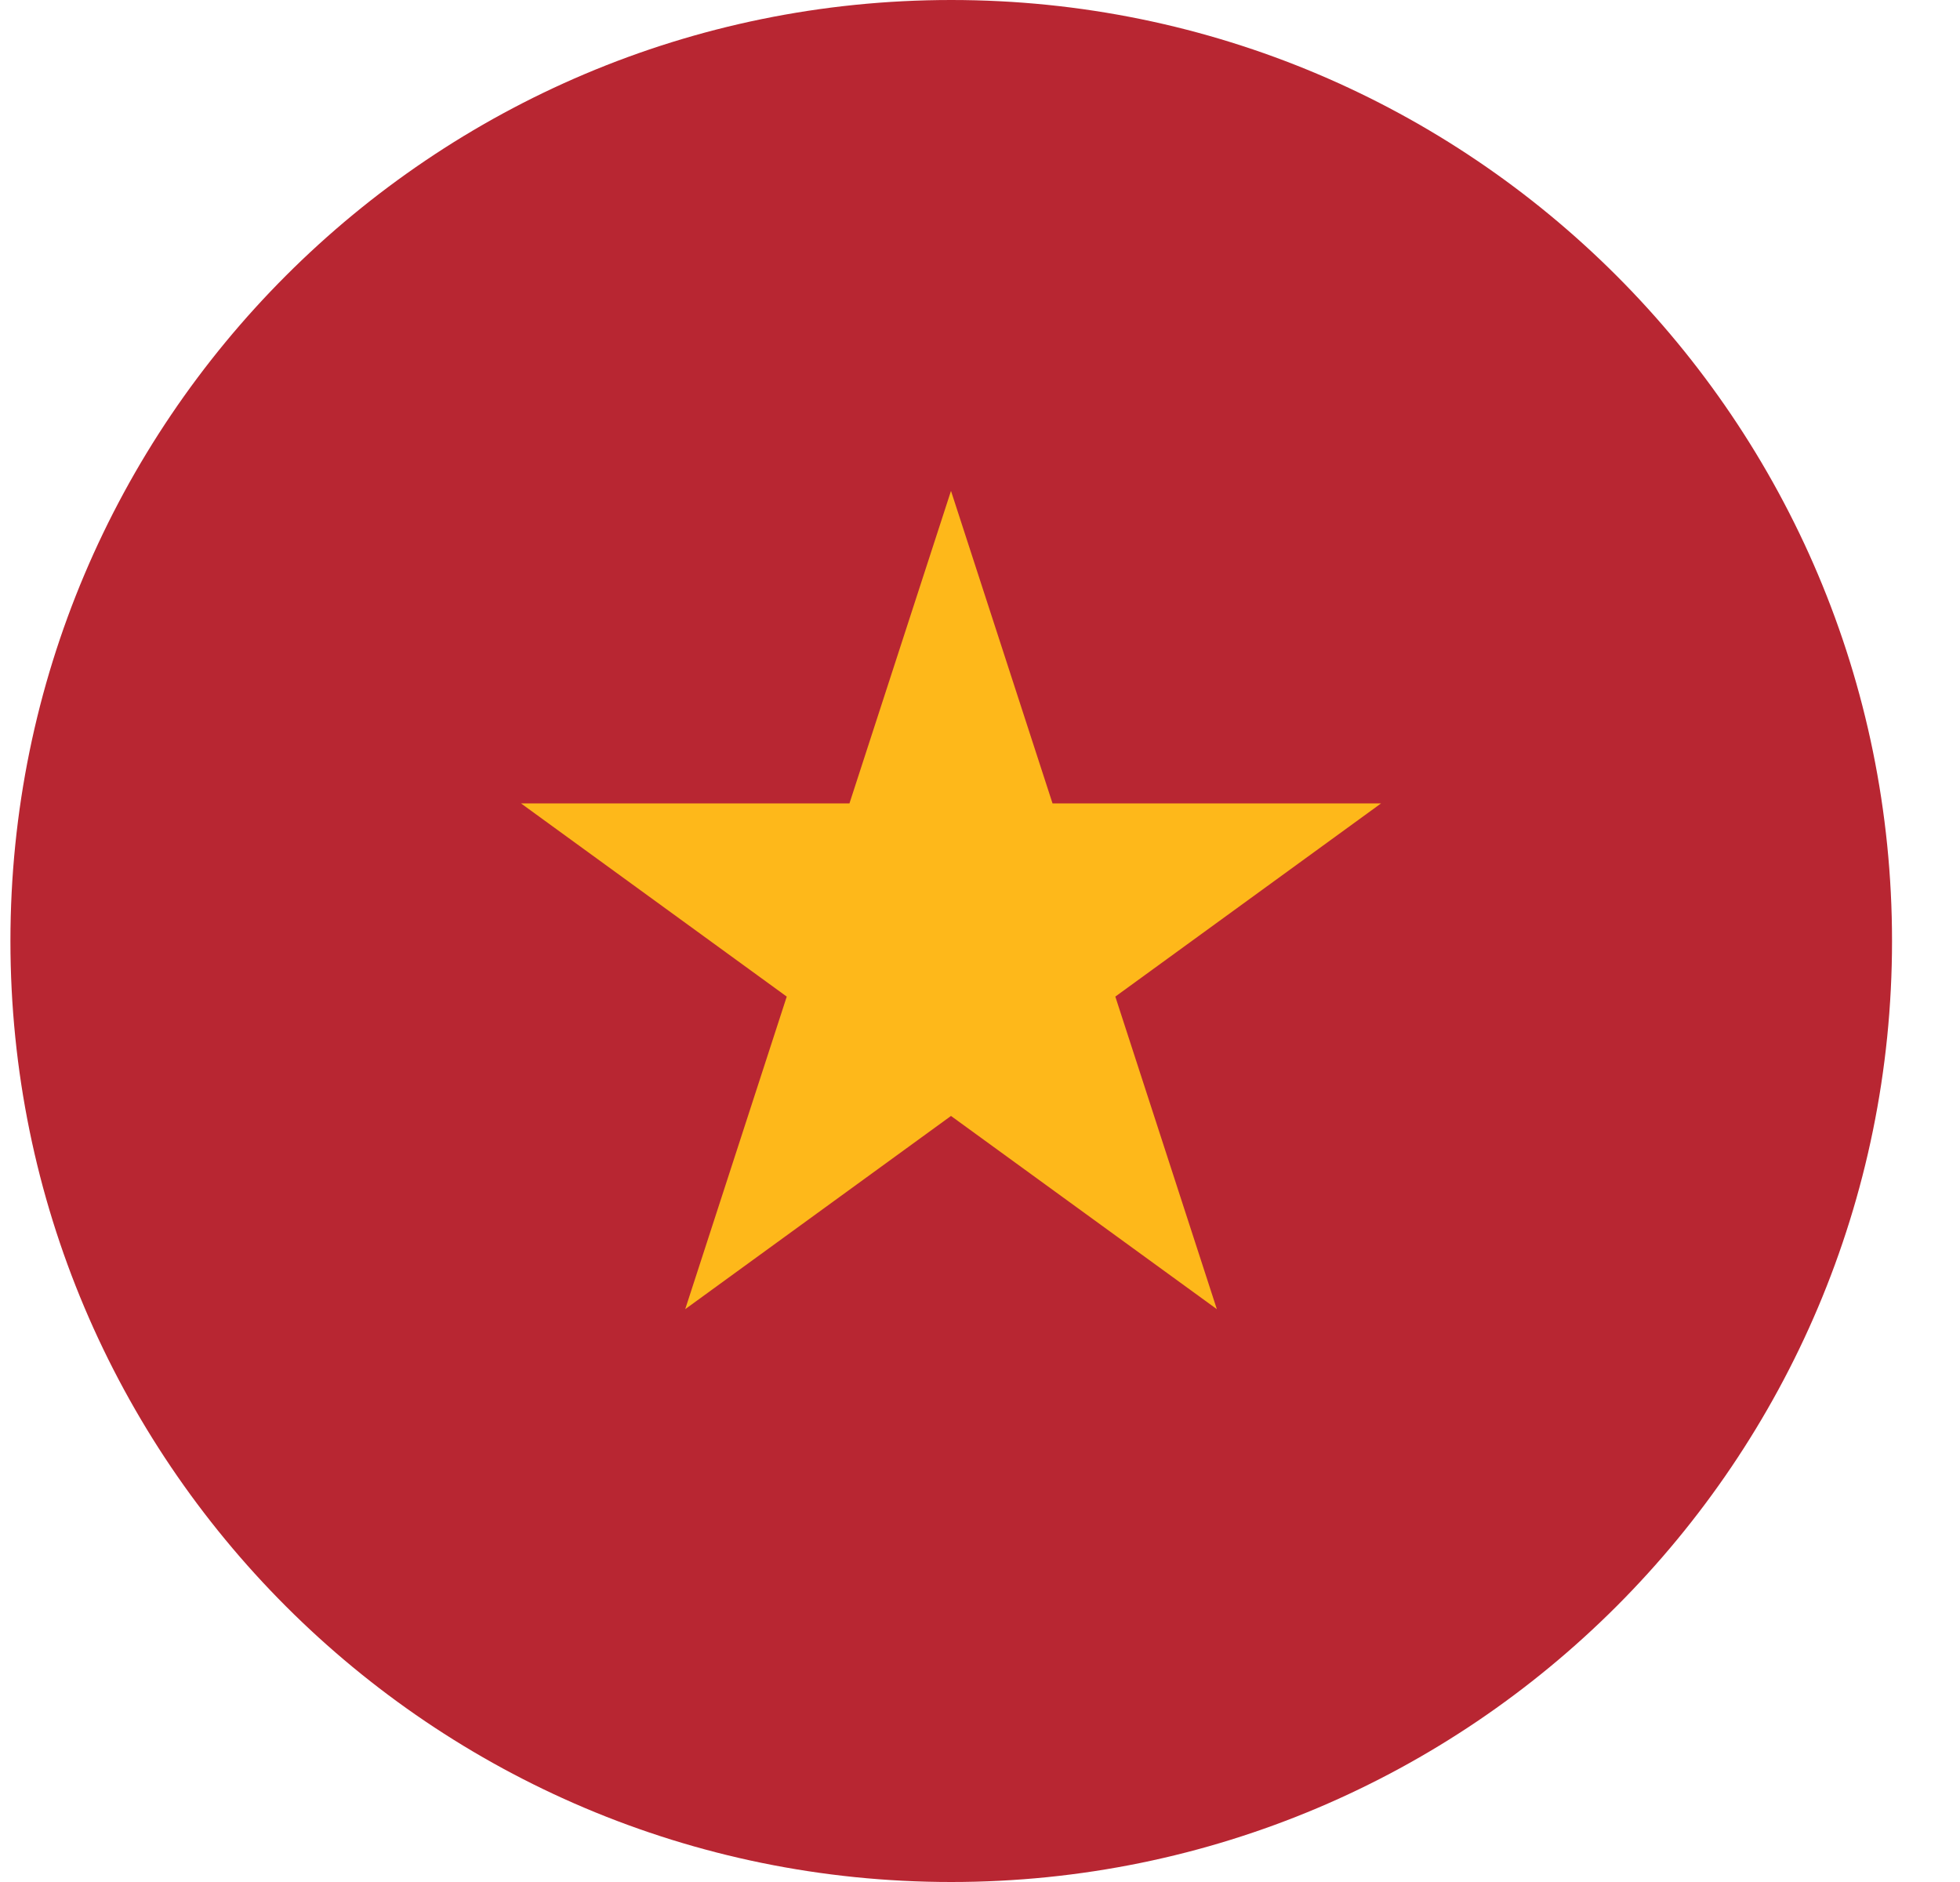 <svg width="25" height="24" viewBox="0 0 25 24" fill="none" xmlns="http://www.w3.org/2000/svg">
<path d="M12.133 24C18.76 24 24.133 18.627 24.133 12C24.133 5.373 18.76 0 12.133 0C5.505 0 0.133 5.373 0.133 12C0.133 18.627 5.505 24 12.133 24Z" fill="#B82632"/>
<path d="M12.13 6.26L13.425 10.245H17.616L14.226 12.709L15.521 16.695L12.13 14.231L8.74 16.695L10.035 12.709L6.645 10.245H10.835L12.13 6.26Z" fill="#FEB81A"/>
</svg>
